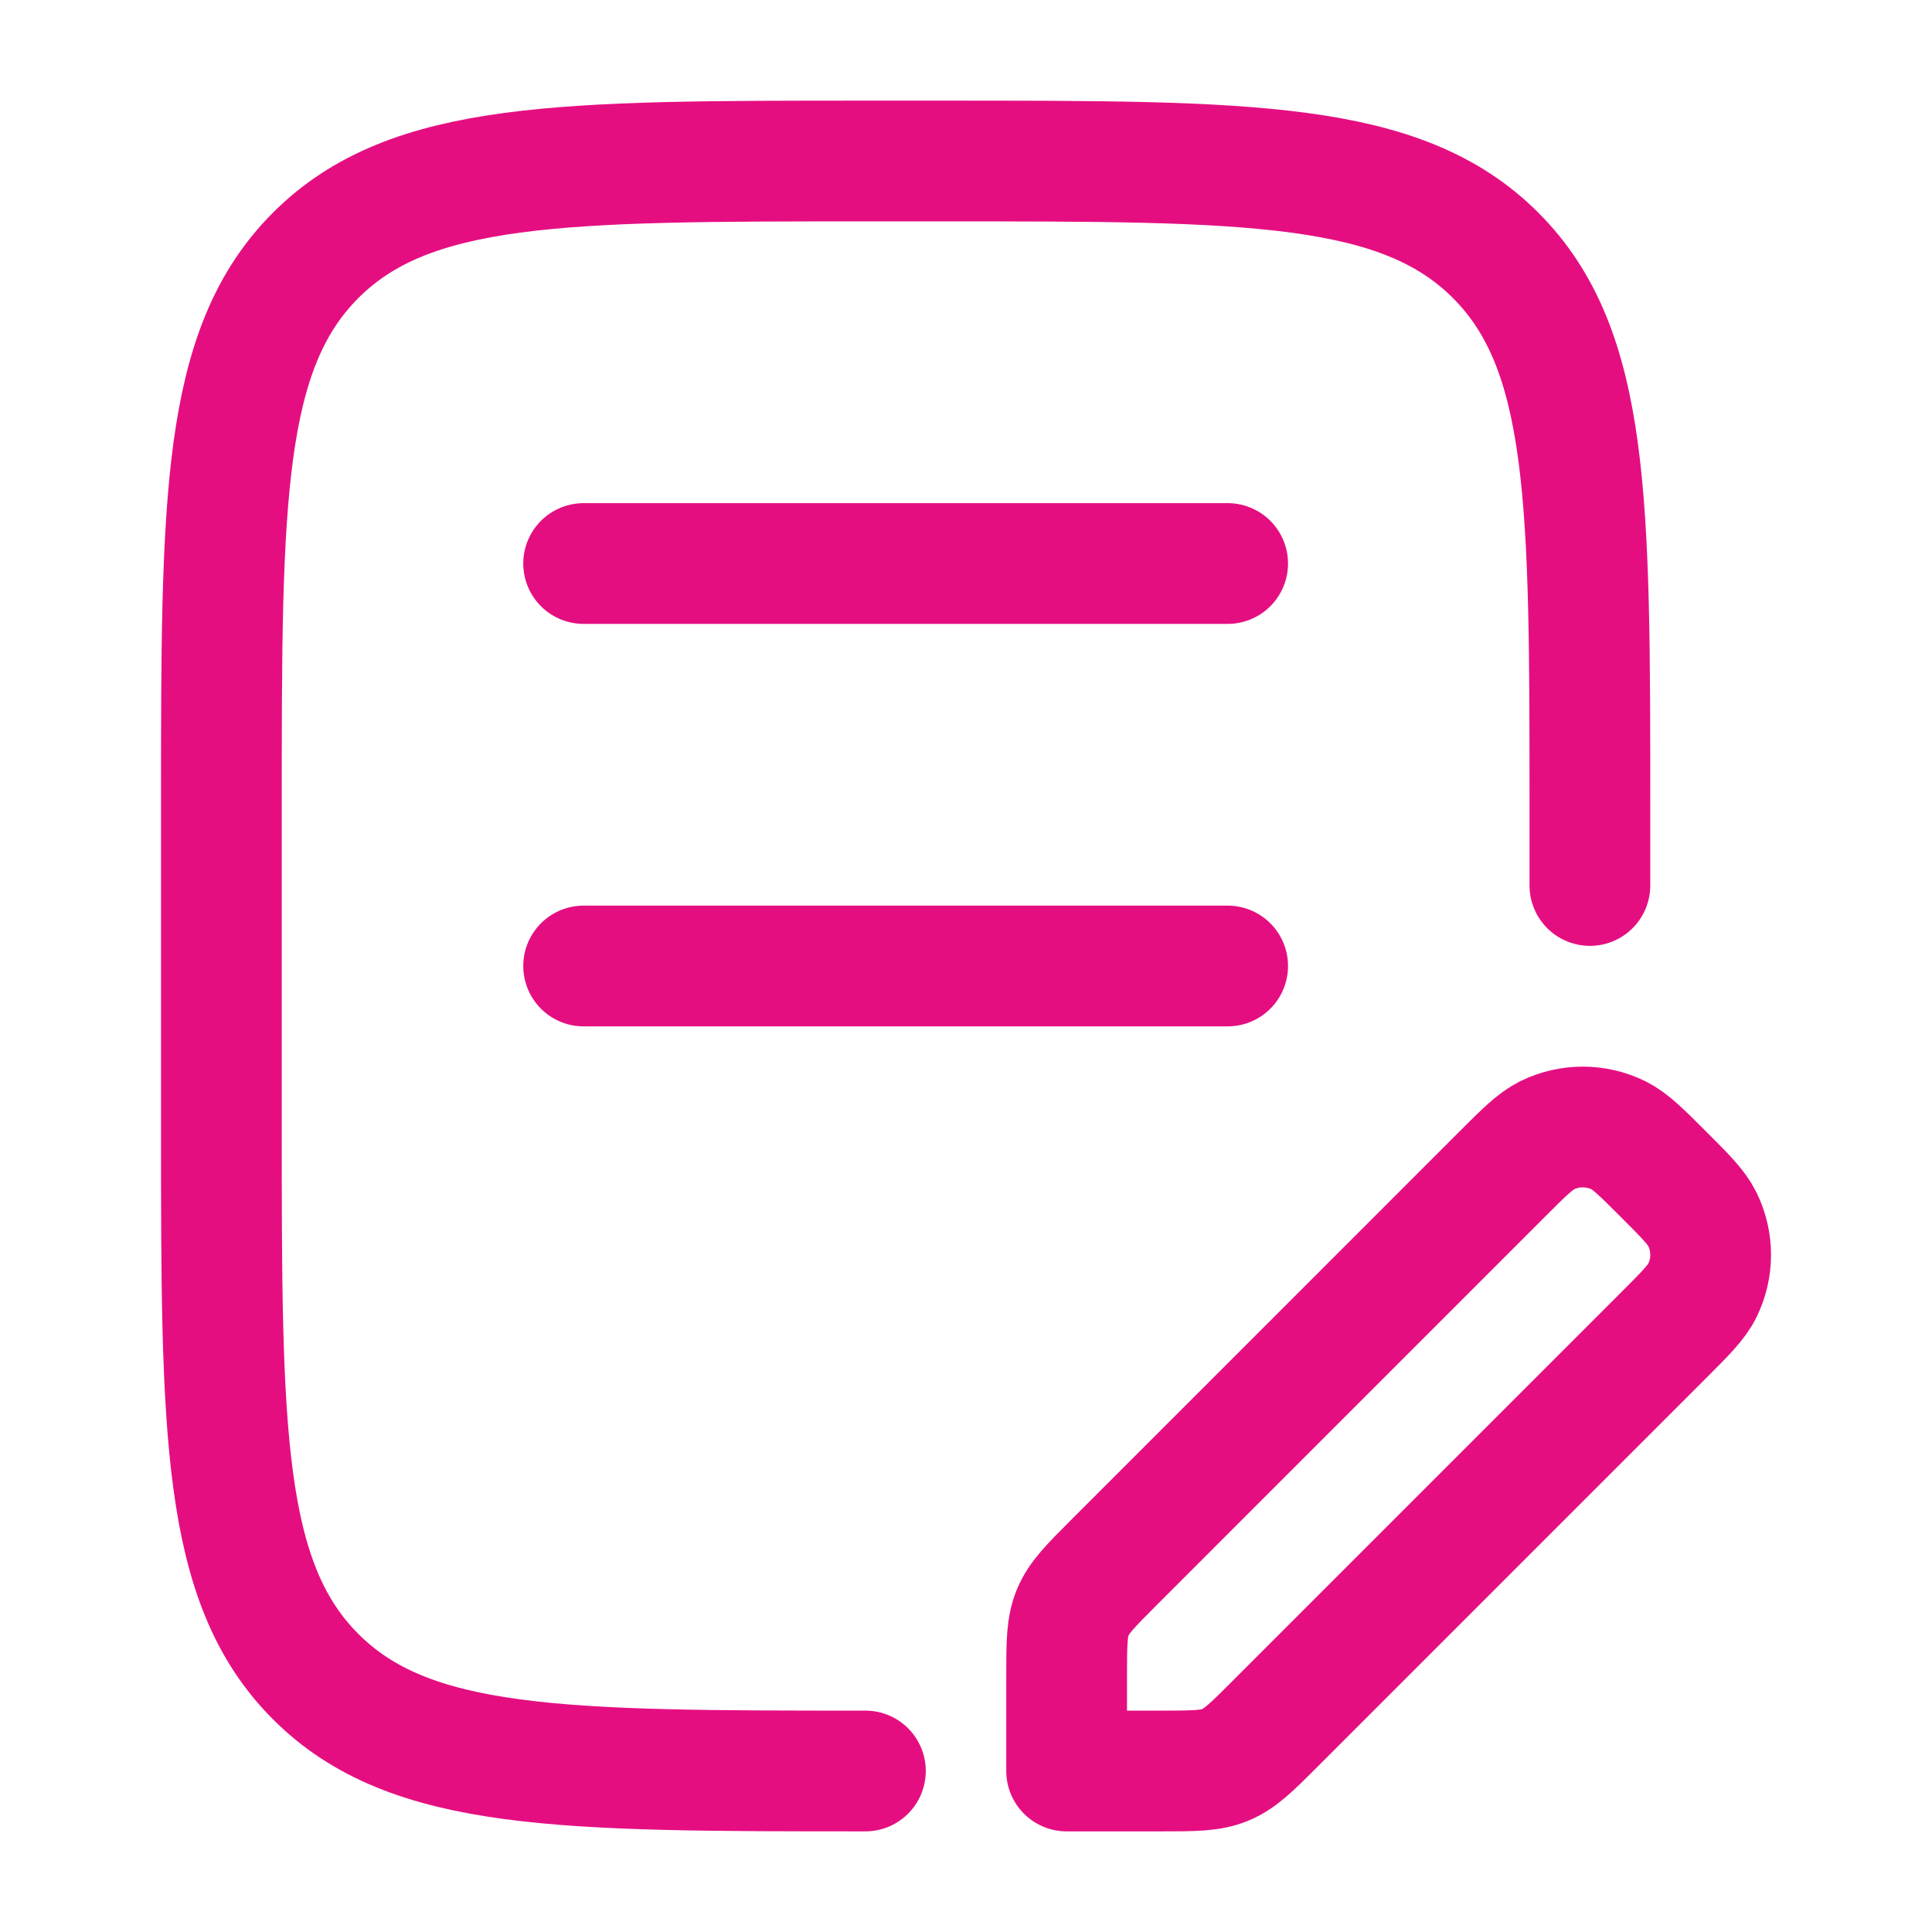 <svg width="56" height="56" viewBox="0 0 56 56" fill="none" xmlns="http://www.w3.org/2000/svg">
<path d="M46.084 25.666V23.333C46.084 14.534 46.084 10.134 43.35 7.4C40.616 4.667 36.217 4.667 27.417 4.667H25.084C16.285 4.667 11.885 4.667 9.151 7.4C6.417 10.134 6.417 14.534 6.417 23.333L6.417 32.666C6.417 41.466 6.417 45.866 9.151 48.599C11.884 51.333 16.284 51.333 25.084 51.333" stroke="#E50E81" stroke-width="3.5" stroke-linecap="round" stroke-linejoin="round"/>
<path d="M16.917 16.334H35.584M16.917 28H35.584" stroke="#E50E81" stroke-width="3.5" stroke-linecap="round"/>
<path d="M30.917 48.596V51.333H33.655C34.61 51.333 35.088 51.333 35.517 51.155C35.947 50.977 36.285 50.64 36.96 49.964L48.215 38.708C48.852 38.071 49.171 37.753 49.341 37.41C49.665 36.756 49.665 35.988 49.341 35.334C49.171 34.991 48.852 34.672 48.215 34.035C47.578 33.398 47.259 33.08 46.916 32.909C46.262 32.586 45.494 32.586 44.84 32.909C44.497 33.08 44.178 33.398 43.541 34.035L32.286 45.291C31.611 45.967 31.273 46.304 31.095 46.733C30.917 47.163 30.917 47.64 30.917 48.596Z" stroke="#E50E81" stroke-width="3.5" stroke-linejoin="round"/>
</svg>
